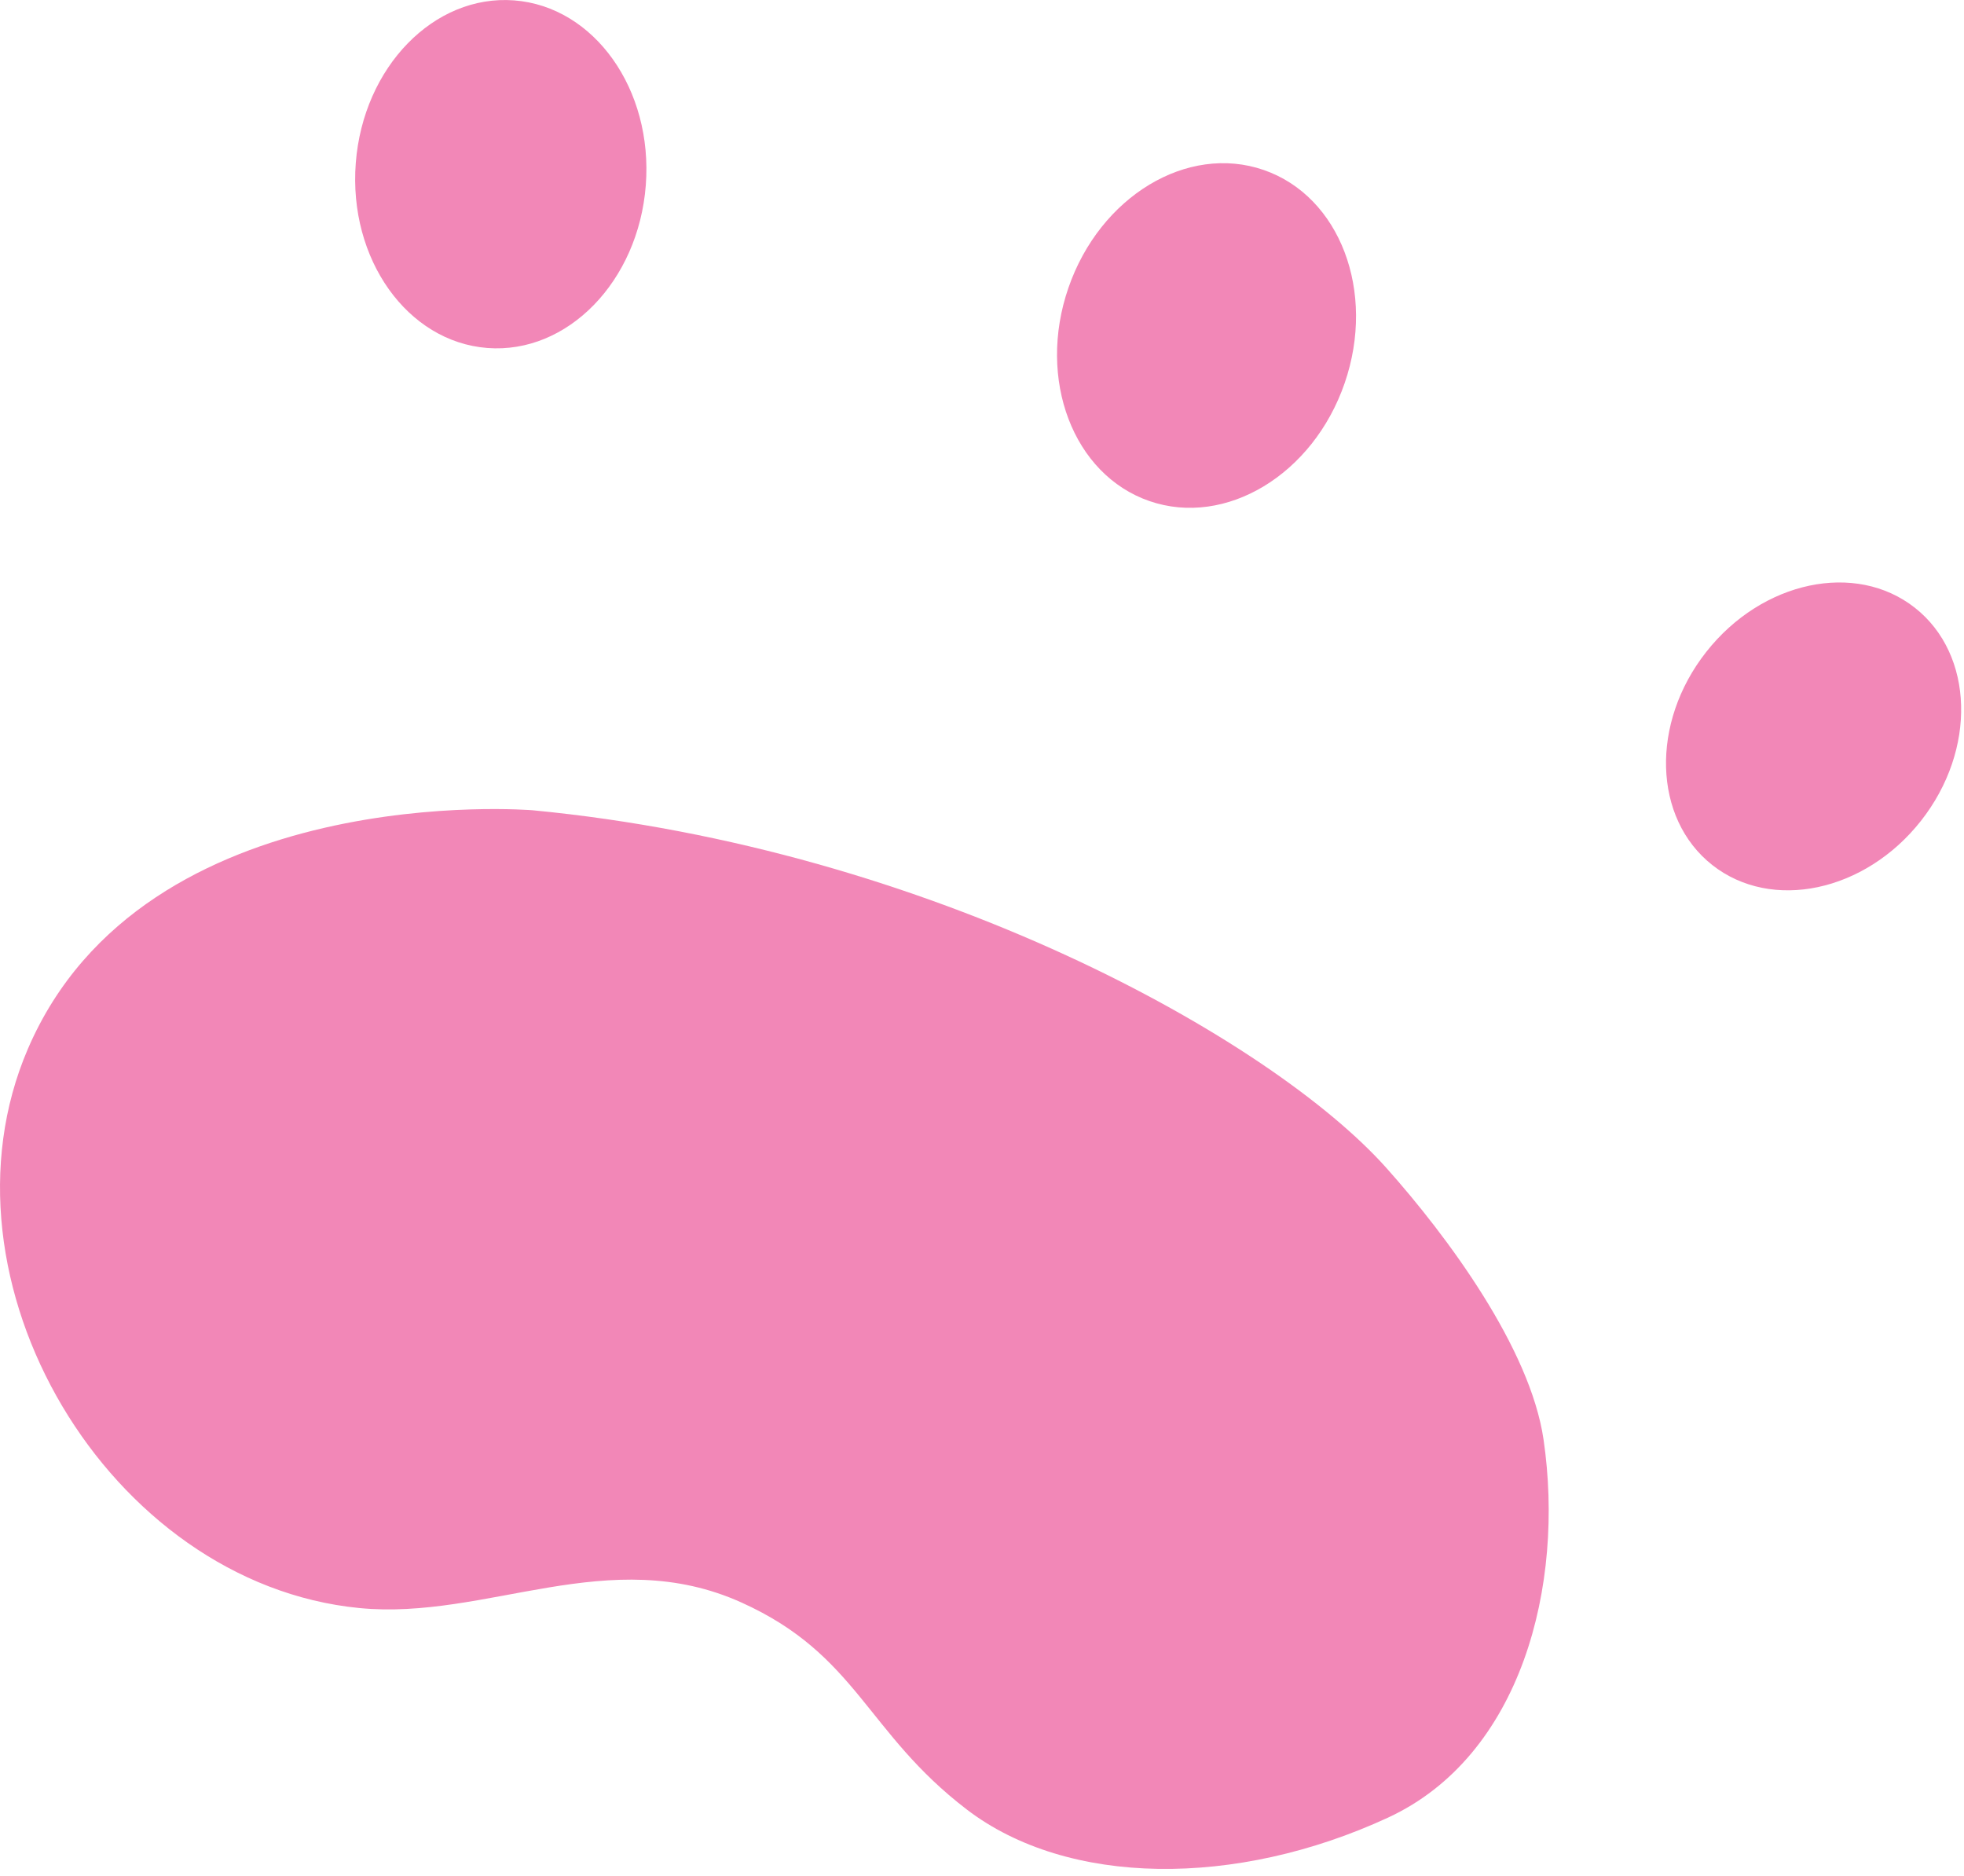 <?xml version="1.0" encoding="UTF-8" standalone="no"?> <svg xmlns="http://www.w3.org/2000/svg" xmlns:xlink="http://www.w3.org/1999/xlink" xmlns:serif="http://www.serif.com/" width="100%" height="100%" viewBox="0 0 112 107" version="1.1" xml:space="preserve" style="fill-rule:evenodd;clip-rule:evenodd;stroke-linejoin:round;stroke-miterlimit:2;"> <g transform="matrix(1,0,0,1,30.378,105.812)"> <path d="M0,-59.605C22.706,-57.435 42.132,-46.547 48.685,-39.205C52.184,-35.284 56.884,-28.922 57.645,-23.721C58.86,-15.413 56.393,-5.68 48.772,-2.157C40.102,1.851 30.51,1.781 24.752,-2.624C18.995,-7.029 18.525,-11.429 11.921,-14.419C4.355,-17.844 -2.628,-13.395 -9.895,-14.111C-24.195,-15.519 -34.461,-32.793 -28.789,-45.995C-22.147,-61.456 0,-59.605 0,-59.605" style="fill:rgb(242,135,183);fill-rule:nonzero;"></path> </g> <g transform="matrix(0.786,0.619,0.619,-0.786,94.346,44.183)"> <path d="M5.774,-2.001C10.074,-2.001 13.56,2.177 13.56,7.332C13.56,12.486 10.074,16.664 5.774,16.664C1.473,16.664 -2.013,12.486 -2.012,7.332C-2.013,2.178 1.473,-2.001 5.774,-2.001" style="fill:rgb(242,135,183);fill-rule:nonzero;"></path> </g> <g transform="matrix(0.945,0.326,0.326,-0.945,62.644,26.994)"> <path d="M3.261,-0.547C7.865,-0.547 11.597,3.926 11.596,9.444C11.597,14.961 7.865,19.434 3.261,19.434C-1.342,19.435 -5.075,14.961 -5.074,9.443C-5.075,3.926 -1.342,-0.547 3.261,-0.547" style="fill:rgb(242,135,183);fill-rule:nonzero;"></path> </g> <g transform="matrix(0.997,0.077,0.077,-0.997,27.036,19.757)"> <path d="M0.761,-0.029C5.341,-0.029 9.054,4.421 9.055,9.912C9.055,15.402 5.342,19.853 0.761,19.853C-3.82,19.853 -7.533,15.403 -7.533,9.912C-7.533,4.422 -3.82,-0.029 0.761,-0.029" style="fill:rgb(242,135,183);fill-rule:nonzero;"></path> </g> </svg> 